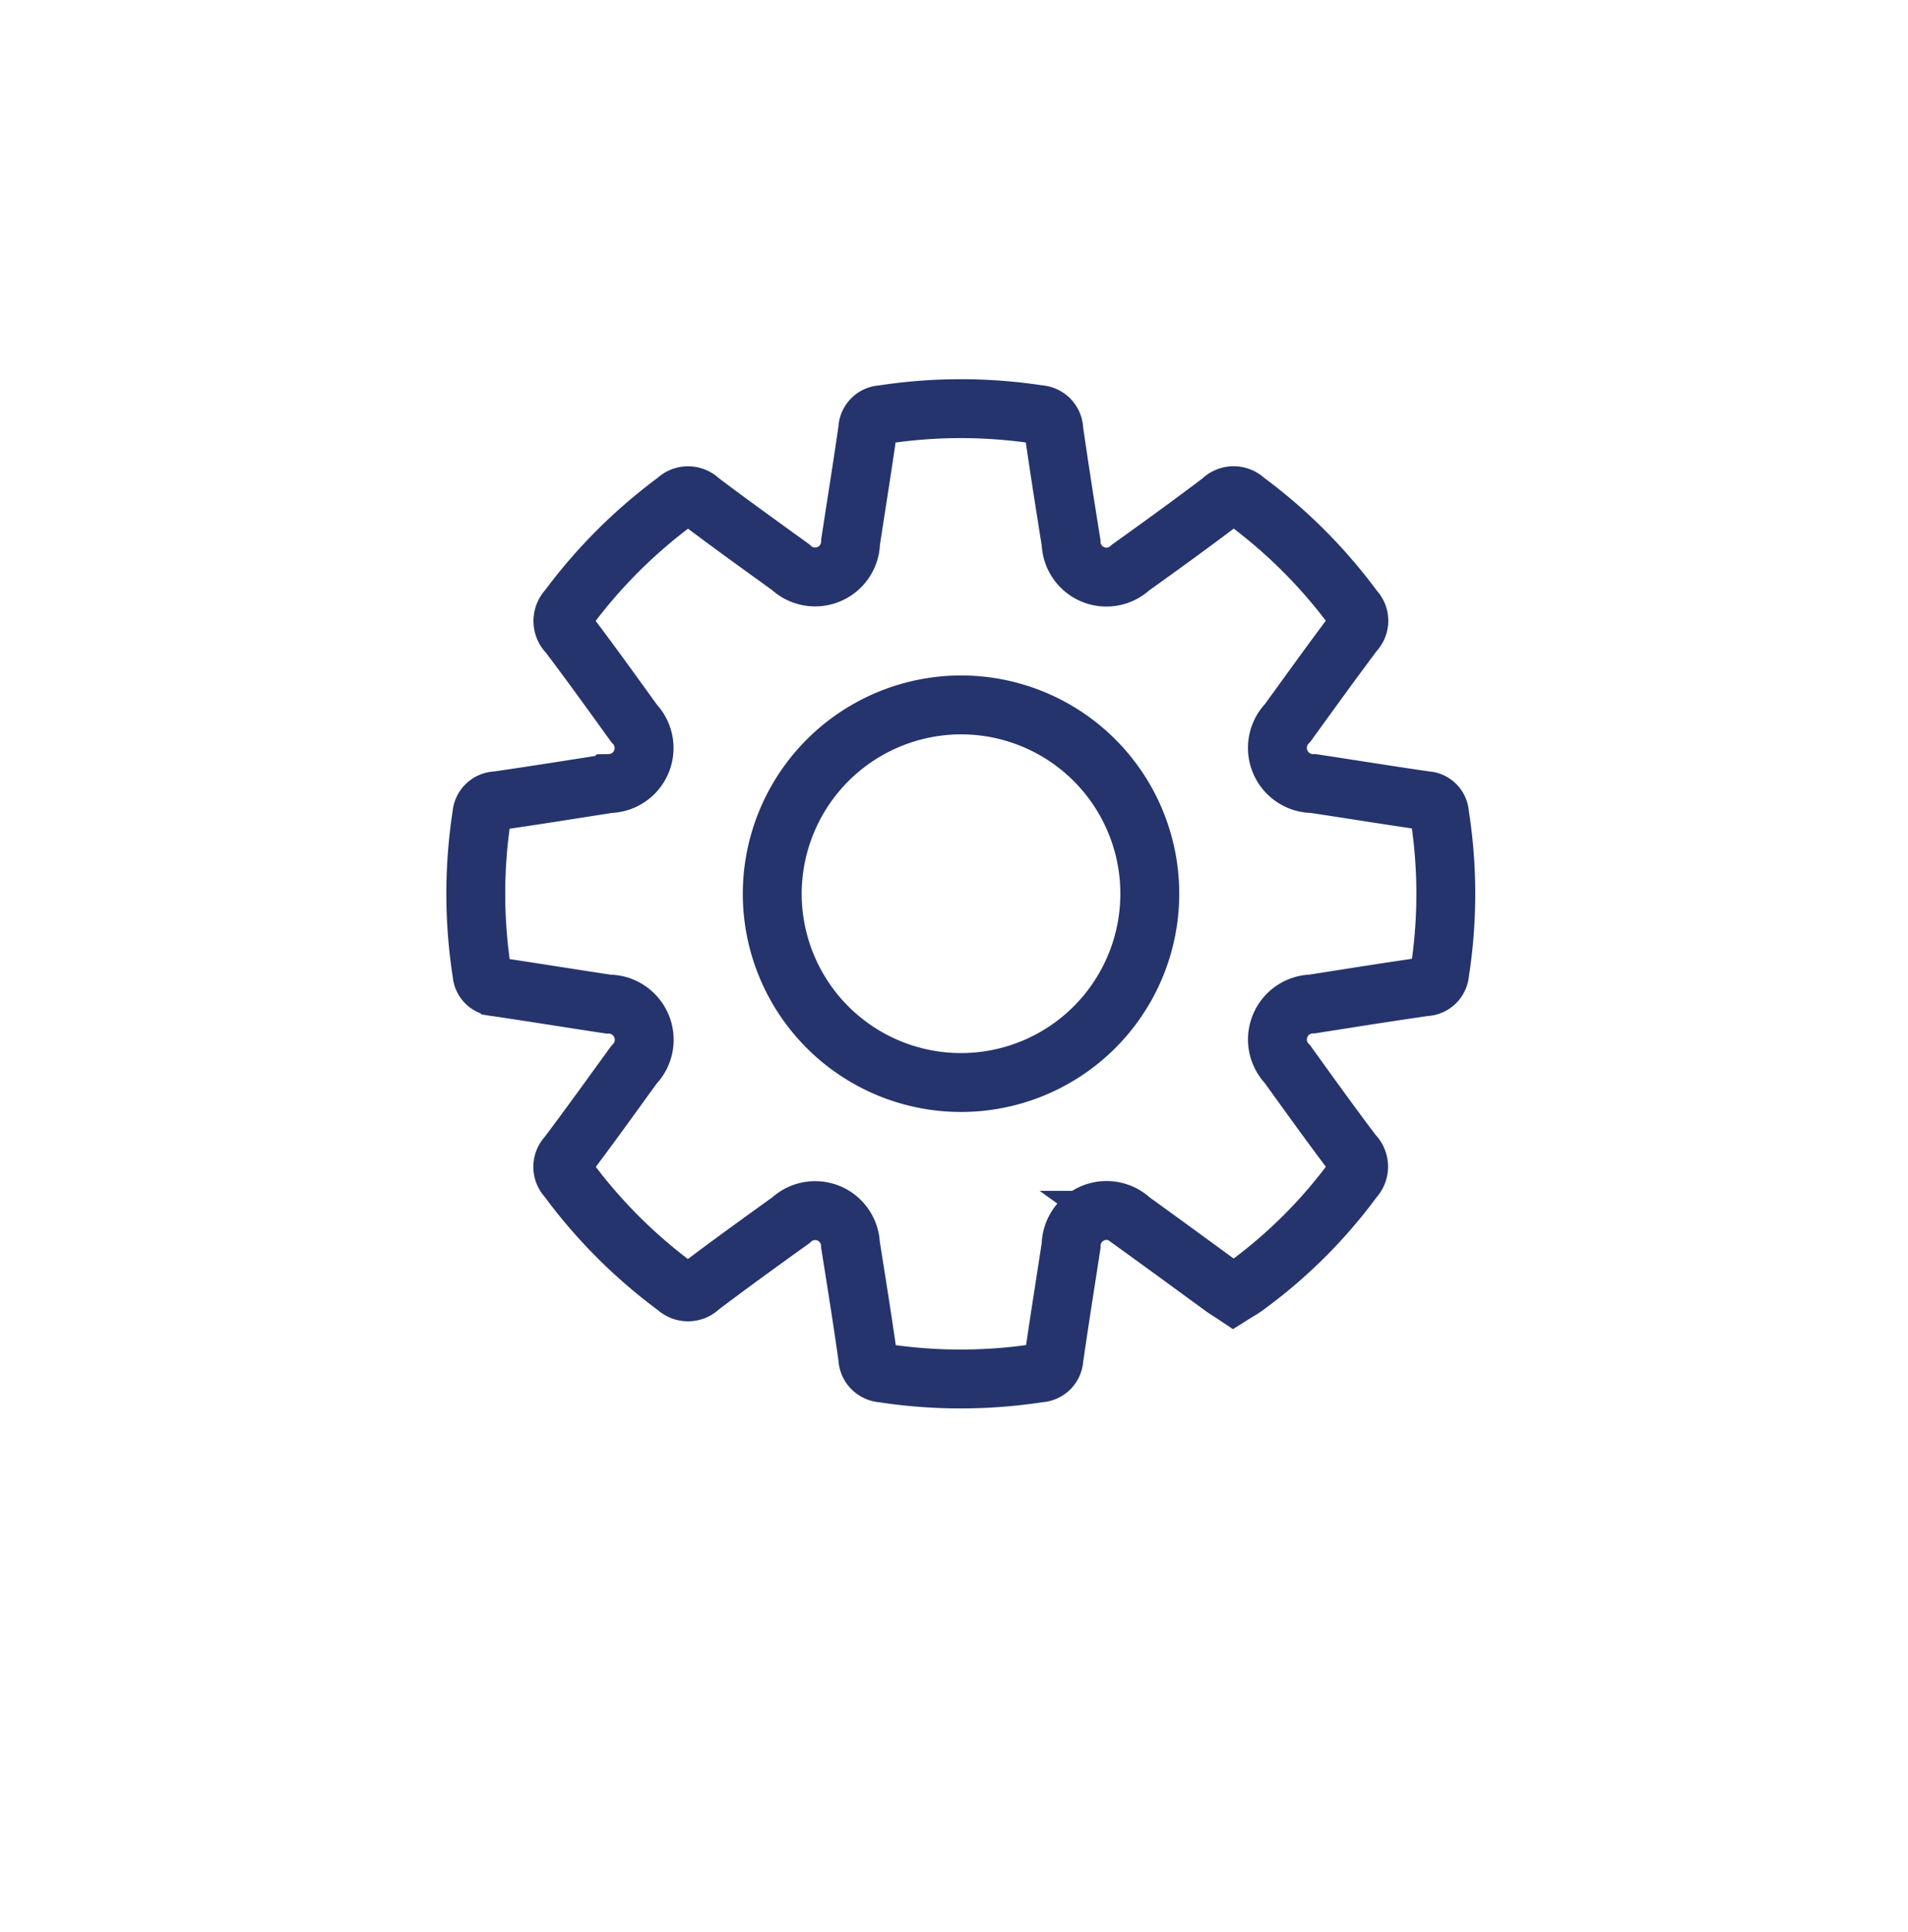 <svg xmlns="http://www.w3.org/2000/svg" xmlns:xlink="http://www.w3.org/1999/xlink" width="81" height="82" viewBox="0 0 81 82"><defs><style>.a{fill:#fff;}.b{fill:none;stroke:#25346d;stroke-miterlimit:10;stroke-width:2.5px;}.c{filter:url(#a);}</style><filter id="a" x="0" y="0" width="81" height="82" filterUnits="userSpaceOnUse"><feOffset dy="3" input="SourceAlpha"/><feGaussianBlur stdDeviation="3" result="b"/><feFlood flood-opacity="0.161"/><feComposite operator="in" in2="b"/><feComposite in="SourceGraphic"/></filter></defs><g transform="translate(-909 -1677)"><g class="c" transform="matrix(1, 0, 0, 1, 909, 1677)"><rect class="a" width="63" height="64" rx="8" transform="translate(9 6)"/></g><g transform="translate(929.204 1694.345)"><path class="b" d="M34.663,40.093c-.18-.12-.335-.21-.475-.315-1.29-.94-2.576-1.885-3.871-2.816a1.506,1.506,0,0,0-2.546,1.08c-.245,1.6-.5,3.191-.73,4.786a.632.632,0,0,1-.605.61,21.782,21.782,0,0,1-6.671.005.659.659,0,0,1-.625-.655c-.225-1.6-.48-3.191-.735-4.786a1.5,1.5,0,0,0-2.526-1.045c-1.3.935-2.591,1.865-3.861,2.826a.708.708,0,0,1-1,.02,21.767,21.767,0,0,1-4.631-4.636.67.67,0,0,1,0-.945c.96-1.275,1.89-2.571,2.826-3.861a1.514,1.514,0,0,0-1.09-2.576c-1.6-.24-3.191-.5-4.786-.735a.6.6,0,0,1-.575-.57,21.858,21.858,0,0,1-.005-6.731.628.628,0,0,1,.62-.59c1.6-.23,3.191-.485,4.786-.735a1.507,1.507,0,0,0,1.055-2.556c-.92-1.275-1.84-2.556-2.791-3.811a.732.732,0,0,1-.02-1.045,21.858,21.858,0,0,1,4.6-4.591.7.7,0,0,1,1-.005c1.27.96,2.566,1.89,3.861,2.826A1.506,1.506,0,0,0,18.41,8.167c.245-1.6.5-3.191.73-4.786a.624.624,0,0,1,.6-.61,21.782,21.782,0,0,1,6.671-.005.655.655,0,0,1,.625.655c.23,1.6.48,3.191.735,4.786A1.5,1.5,0,0,0,30.3,9.252c1.3-.93,2.591-1.865,3.861-2.826a.7.7,0,0,1,1-.02,21.768,21.768,0,0,1,4.631,4.636.67.67,0,0,1,0,.945c-.96,1.275-1.89,2.571-2.826,3.861a1.513,1.513,0,0,0,1.09,2.576c1.6.24,3.191.5,4.786.73a.594.594,0,0,1,.57.57,21.552,21.552,0,0,1,.005,6.731.628.628,0,0,1-.62.59c-1.6.23-3.191.485-4.786.735a1.507,1.507,0,0,0-1.055,2.556c.92,1.275,1.84,2.561,2.791,3.816a.732.732,0,0,1,.02,1.045,21.061,21.061,0,0,1-4.606,4.581C35.013,39.888,34.838,39.983,34.663,40.093Zm-19.579-17a8.014,8.014,0,1,0,8.052-8.007A8.026,8.026,0,0,0,15.084,23.095Z" transform="translate(-2.504 -2.511)"/></g></g></svg>